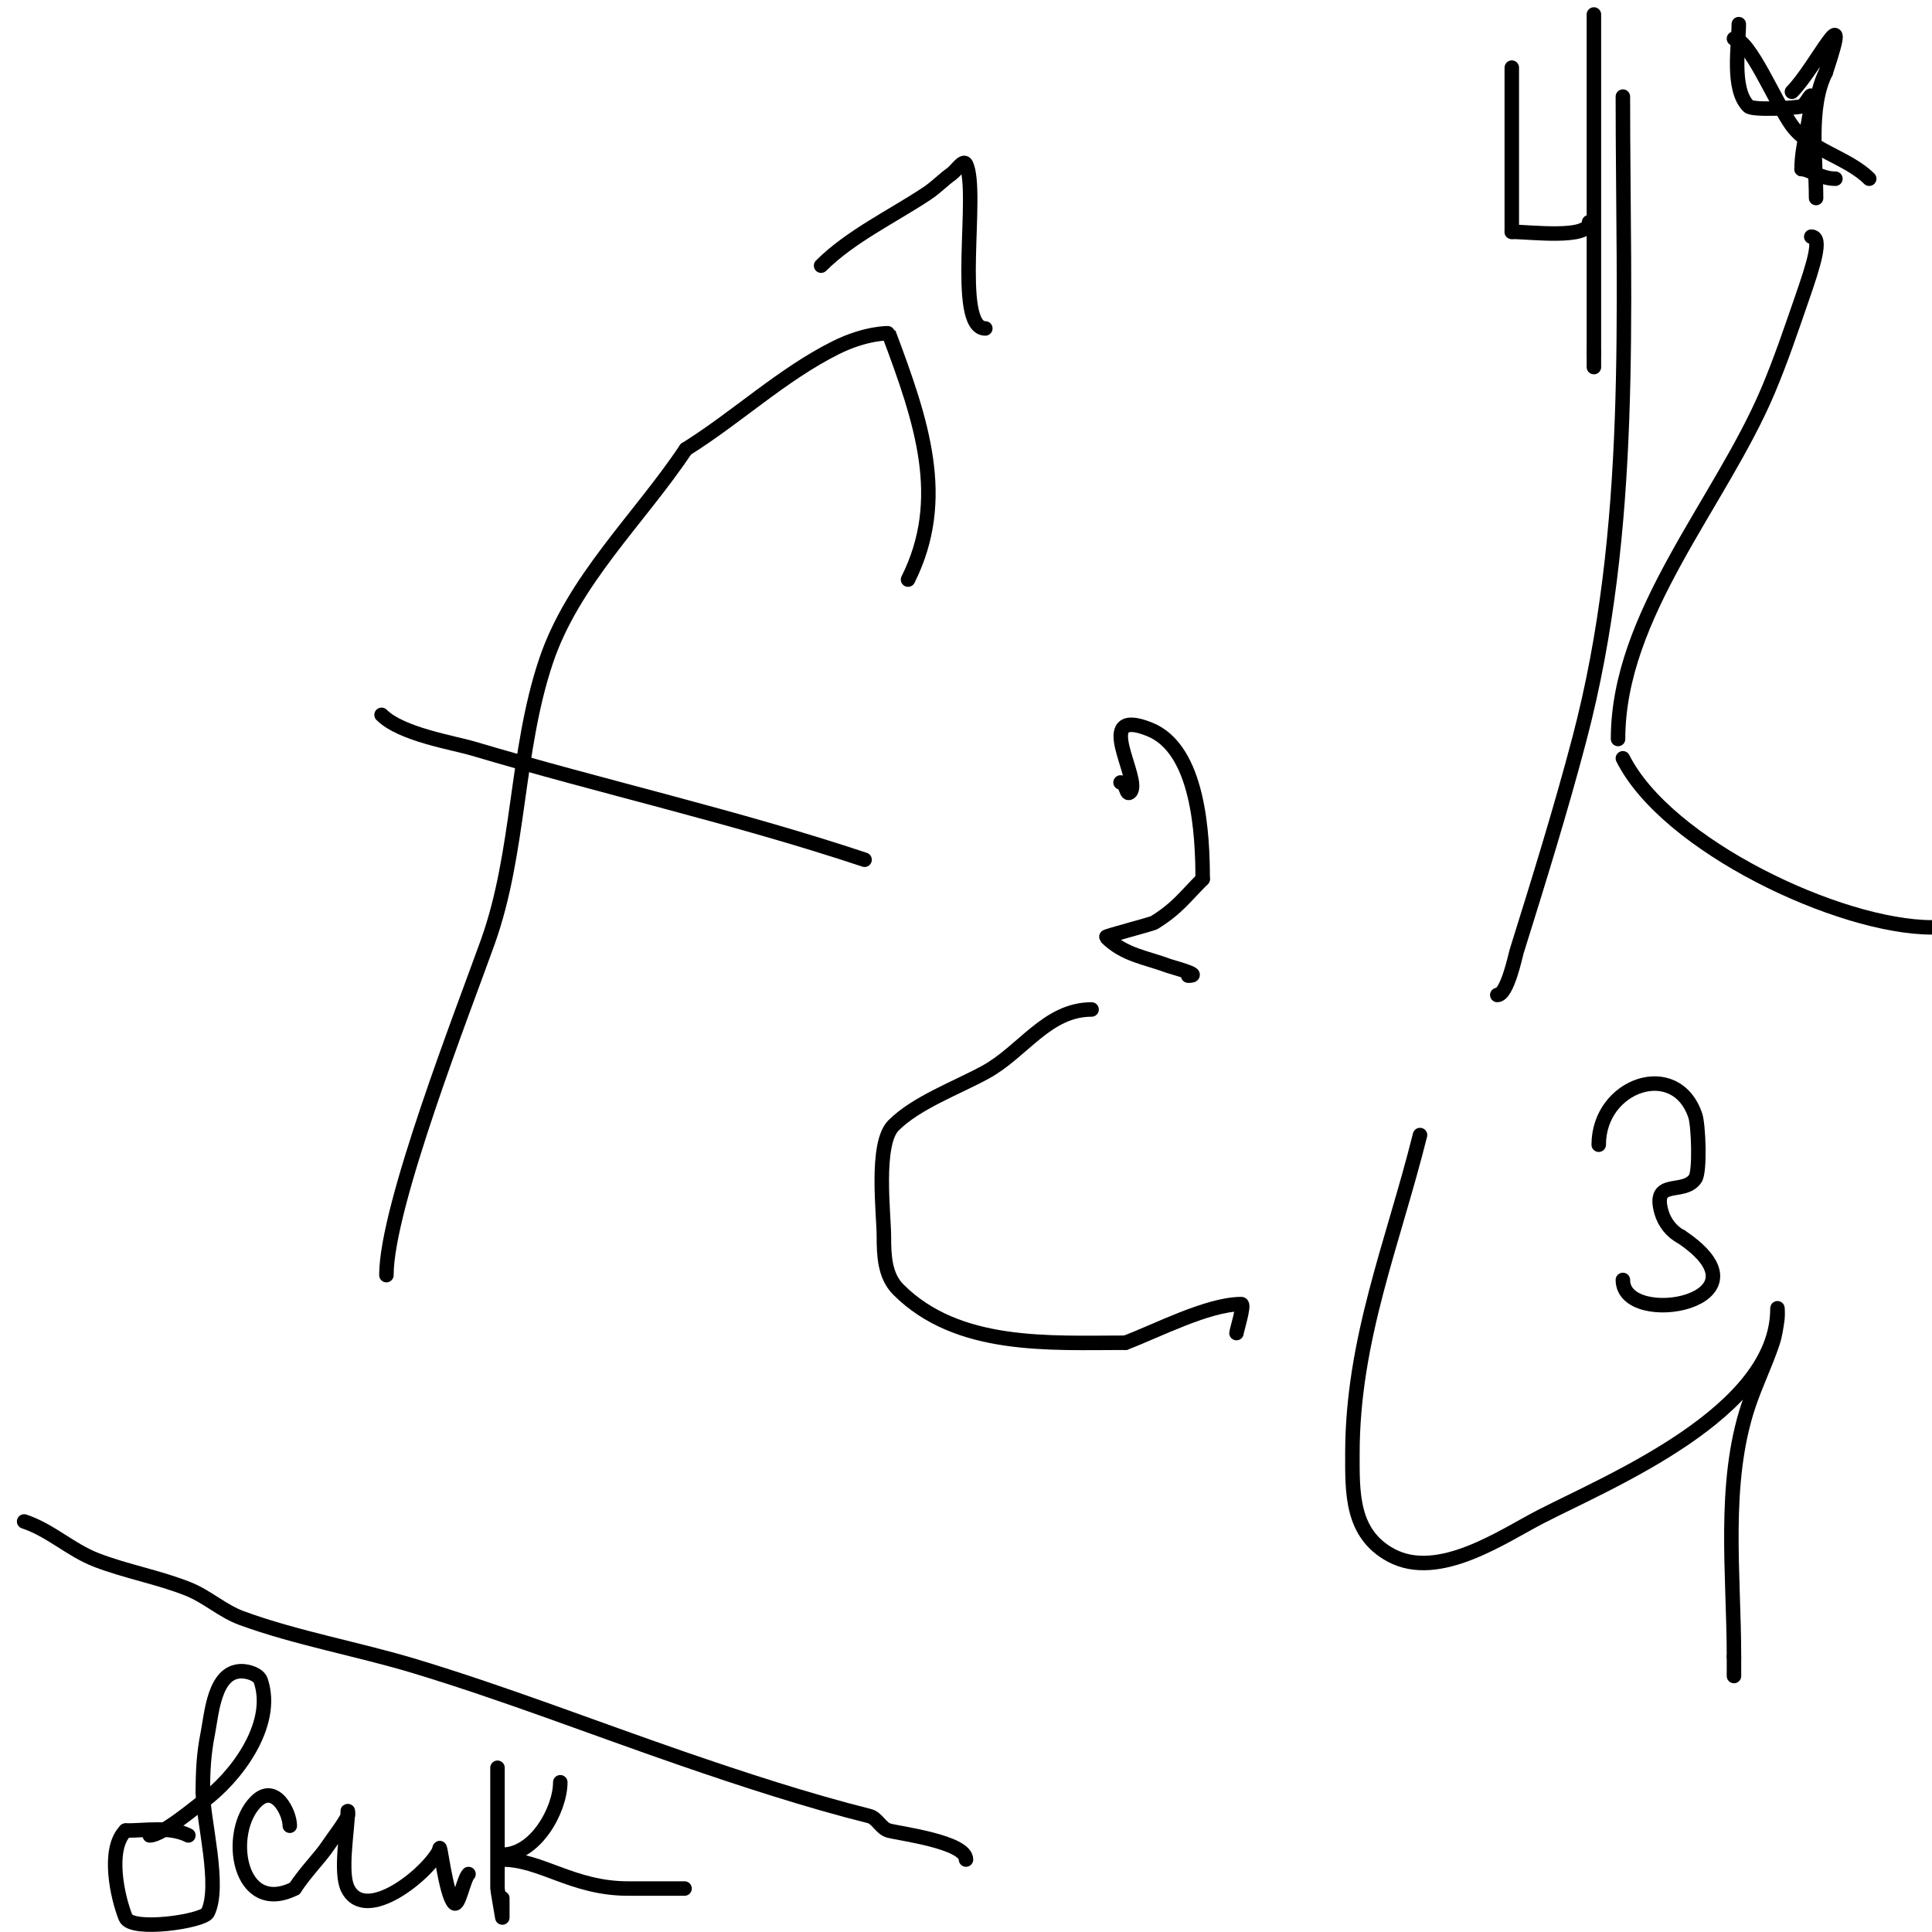 <svg viewBox='0 0 400 400' version='1.1' xmlns='http://www.w3.org/2000/svg' xmlns:xlink='http://www.w3.org/1999/xlink'><g fill='none' stroke='#000000' stroke-width='3' stroke-linecap='round' stroke-linejoin='round'><path d='M80,264c0,-14.225 15.983,-54.954 21,-69c6.637,-18.584 5.757,-39.272 12,-58c5.619,-16.857 19.346,-29.519 29,-44'/><path d='M142,93c10.604,-6.627 19.911,-15.455 31,-21c6.282,-3.141 10.993,-3.019 11,-3c6.86,18.294 12.336,34.328 4,51'/><path d='M79,148c4.067,4.067 14.824,5.758 19,7c26.873,7.989 54.447,14.149 81,23'/><path d='M226,209c-9.259,0 -14.22,8.757 -22,13c-5.967,3.255 -14.287,6.287 -19,11c-3.84,3.84 -2,18.395 -2,23c0,3.841 0.143,8.143 3,11c12.29,12.29 31.339,11 47,11'/><path d='M233,278c6.363,-2.386 17.065,-8 24,-8c0.748,0 -1,5.6 -1,6'/><path d='M294,235c-5.643,22.572 -14,42.396 -14,66c0,7.957 -0.28,16.541 8,21c9.902,5.332 23.21,-3.994 31,-8c14.386,-7.398 49,-21.579 49,-43c0,-0.667 0.094,1.34 0,2c-0.24,1.683 -0.463,3.388 -1,5c-1.468,4.405 -3.532,8.595 -5,13c-5.42,16.261 -3,35.045 -3,52'/><path d='M359,343c0,1.333 0,2.667 0,4'/><path d='M310,206c2.077,0 3.775,-8.279 4,-9c4.537,-14.518 9.135,-29.314 13,-44c11.513,-43.751 9,-88.281 9,-133'/><path d='M335,153c0,-25.745 21.152,-48.787 31,-72c2.636,-6.213 4.792,-12.622 7,-19c2.435,-7.035 4.392,-13 2,-13'/><path d='M336,157c9.04,18.079 44.891,35 64,35'/><path d='M170,55c6.088,-6.088 14.895,-10.264 22,-15c1.776,-1.184 3.263,-2.759 5,-4c0.978,-0.699 2.463,-3.075 3,-2c2.776,5.553 -2.596,34 4,34'/><path d='M232,162c1.26,0 1.102,2.898 2,2c2.471,-2.471 -8.157,-17.863 4,-13c10.201,4.08 11,21.847 11,31'/><path d='M249,182c-3.753,3.753 -5.19,5.994 -10,9c-0.536,0.335 -10.176,2.824 -10,3c3.763,3.763 8.188,4.196 13,6c0.516,0.193 7.359,2 4,2'/><path d='M331,237c0,-12.471 16.008,-17.975 20,-6c0.646,1.938 1.014,11.478 0,13c-2.391,3.586 -9.063,-0.222 -7,7c0.586,2.052 2.091,4.045 4,5'/><path d='M348,256c20.179,13.453 -12,19.254 -12,9'/><path d='M360,5c0,4.36 -1.57,13.43 2,17c0.871,0.871 9.808,0.397 11,0c0.894,-0.298 2,-2.943 2,-2c0,4.886 -2,9.711 -2,15'/><path d='M373,35c1.557,0 3.931,2 7,2'/><path d='M371,19c4.901,-4.901 12.768,-21.305 7,-4'/><path d='M378,15c-3.634,7.267 -2,17.855 -2,26'/><path d='M359,8c3.218,0 8.733,13.545 12,18c3.731,5.087 11.608,6.608 16,11'/><path d='M313,14c0,11.333 0,22.667 0,34'/><path d='M313,48c3.93,0 16,1.59 16,-2'/><path d='M330,3c0,23.333 0,46.667 0,70'/><path d='M330,73c0,1 0,2 0,3'/><path d='M5,315c5.513,1.838 9.602,5.924 15,8c6.199,2.384 12.833,3.533 19,6c3.878,1.551 7.079,4.562 11,6c11.424,4.189 24.26,6.442 36,10c18.563,5.625 36.667,12.667 55,19c12.579,4.346 26.257,8.814 39,12c1.617,0.404 2.392,2.561 4,3c2.25,0.614 16,2.344 16,6'/><path d='M31,380c2.546,0 9.709,-6.061 11,-7c6.545,-4.76 15.095,-15.715 12,-25c-0.47,-1.41 -2.737,-2 -4,-2c-5.688,0 -6.171,8.857 -7,13c-0.822,4.111 -1,7.761 -1,12'/><path d='M42,371c0,5.854 3.758,19.484 1,25c-0.894,1.789 -15.801,3.999 -17,1c-1.677,-4.192 -3.881,-14.119 0,-18'/><path d='M26,379c4.266,0 9.169,-0.916 13,1'/><path d='M60,378c0,-2.723 -3.077,-8.923 -7,-5c-6.364,6.364 -3.625,23.813 8,18'/><path d='M61,391c2.525,-3.788 5.209,-6.313 7,-9c1.232,-1.848 3.035,-4.07 4,-6c0.149,-0.298 0,-1.333 0,-1c0,3.723 -1.67,12.66 0,16c3.679,7.358 16.485,-2.969 19,-8'/><path d='M91,383c0,-2.624 1.239,9.239 3,11c0.964,0.964 1.963,-4.963 3,-6'/><path d='M103,366c0,8.333 0,16.667 0,25c0,0.24 1,6 1,6c0,0 0,-2.667 0,-4'/><path d='M104,384c6.836,0 12,-9.293 12,-15'/><path d='M104,385c8.049,0 14.585,6 26,6c3.667,0 14.667,0 11,0'/></g>
</svg>